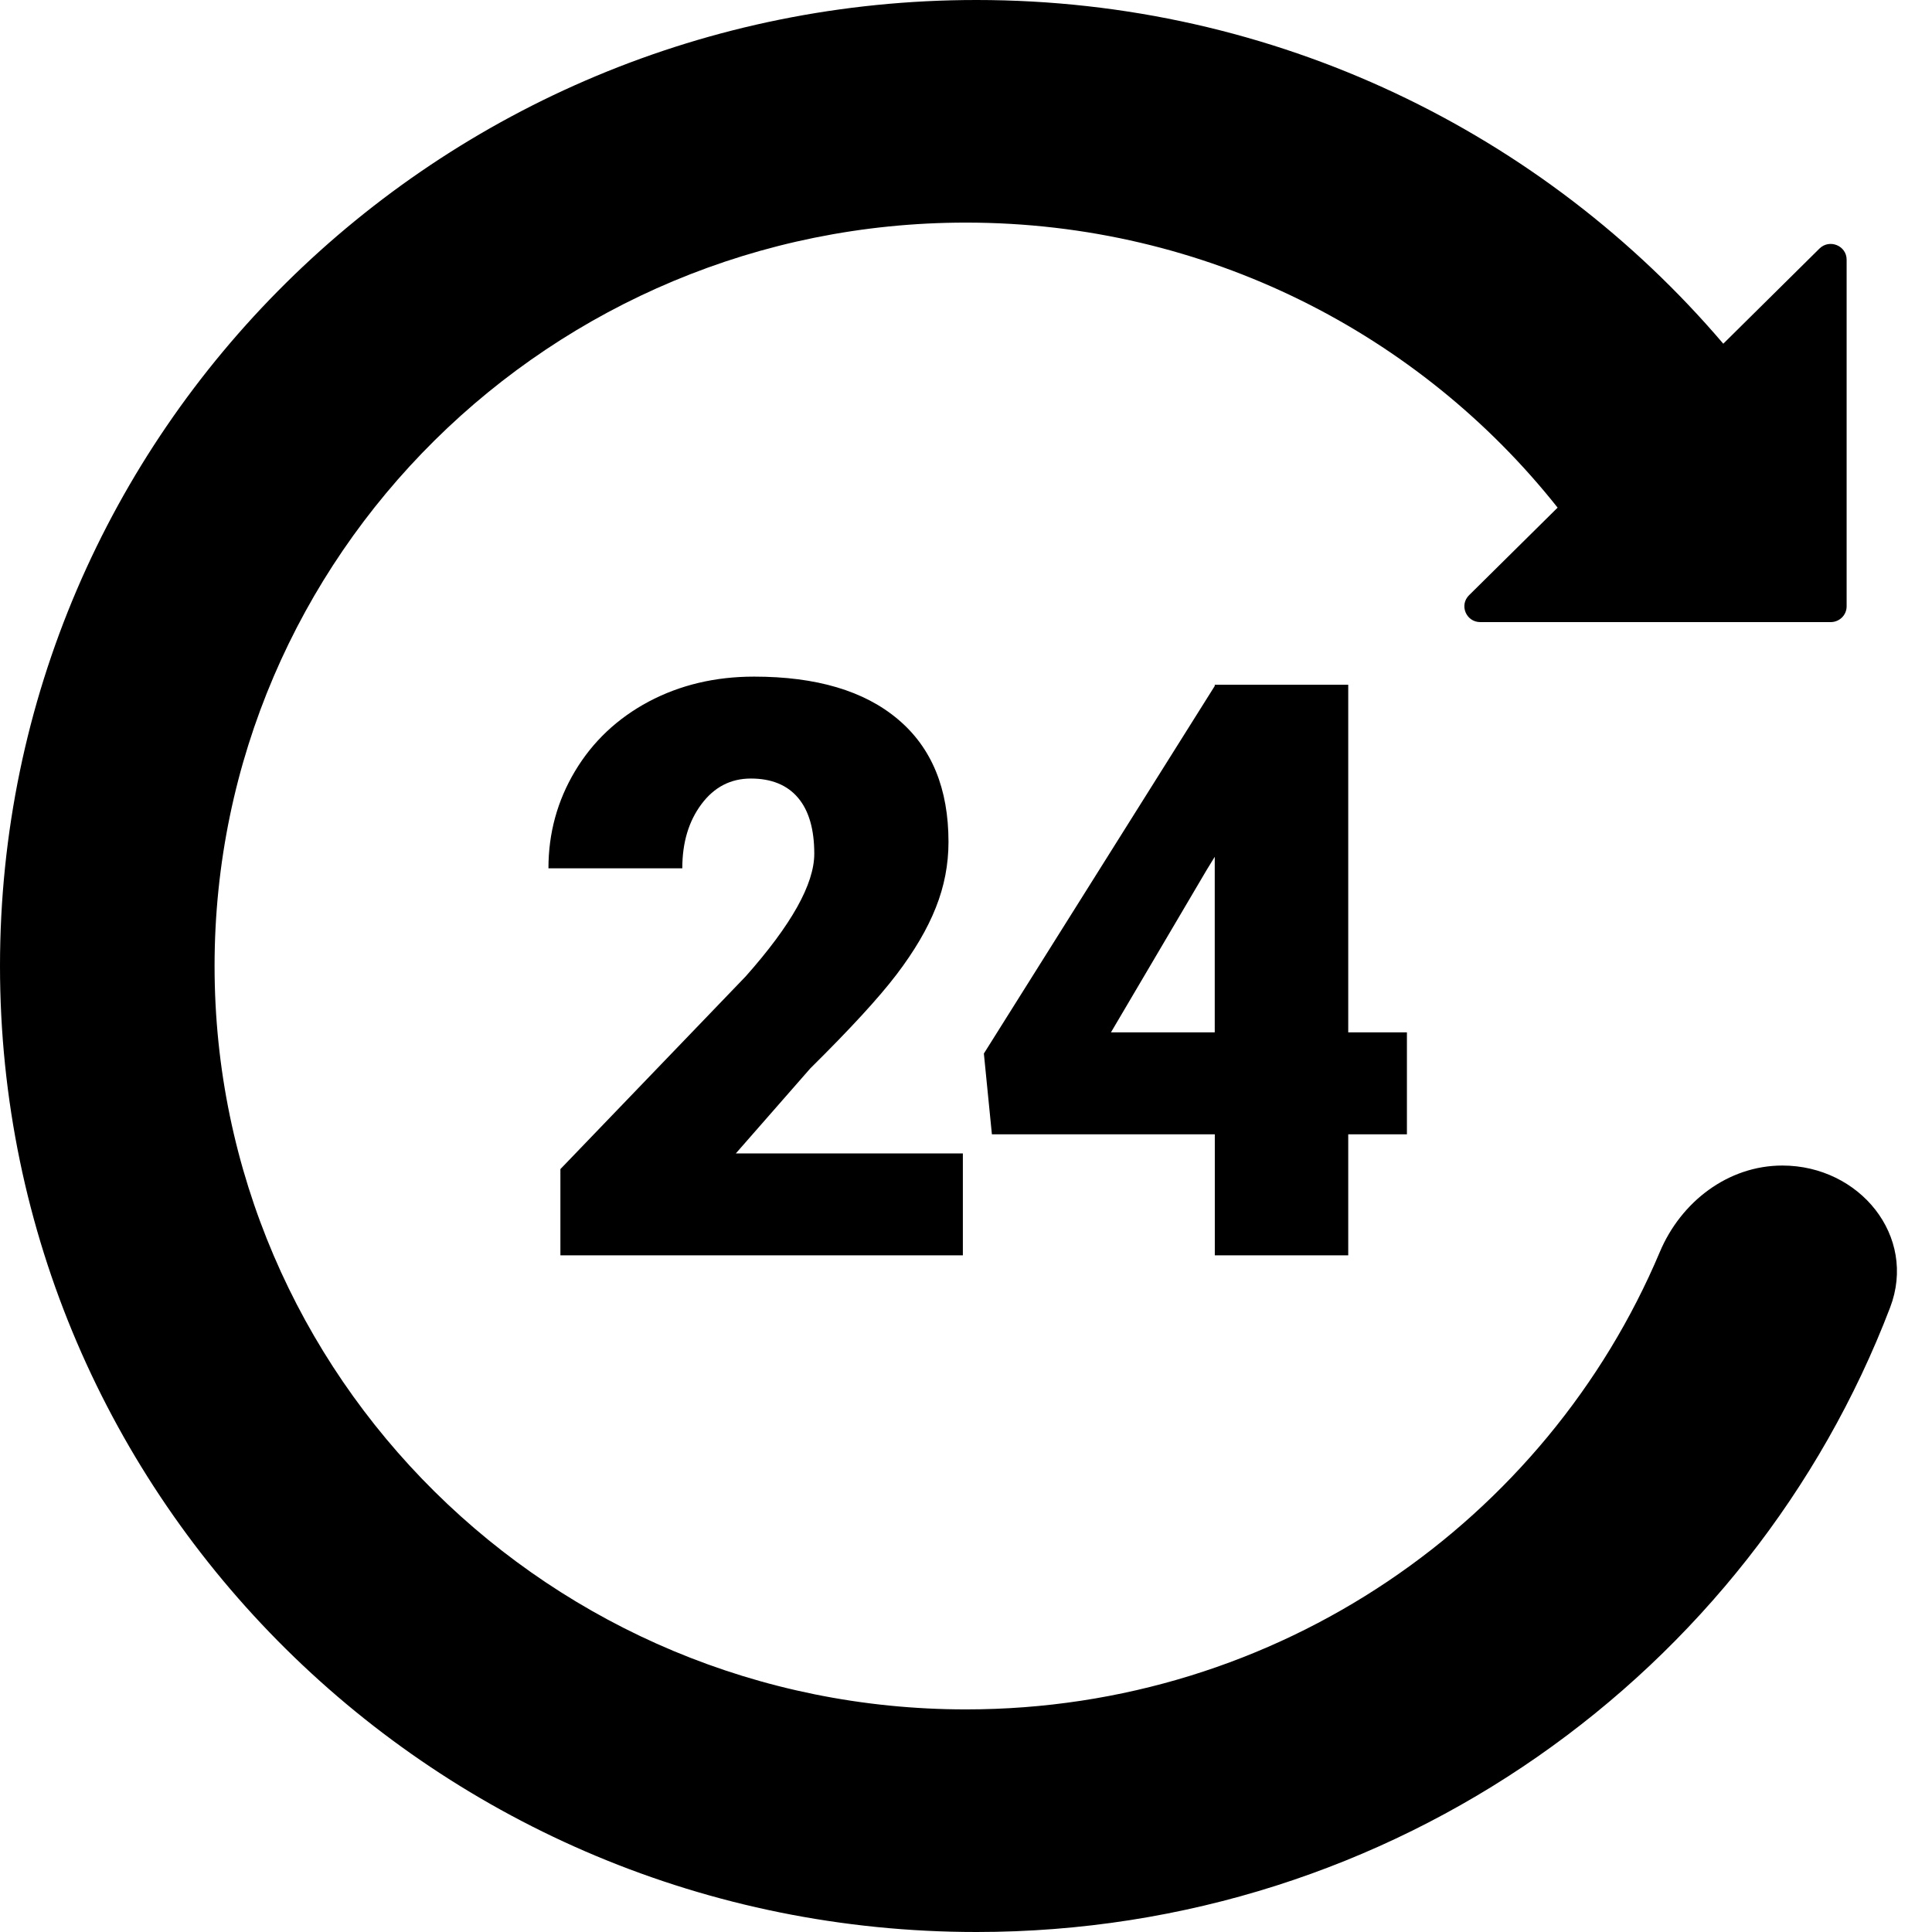 <?xml version="1.0" encoding="UTF-8"?> <svg xmlns="http://www.w3.org/2000/svg" width="32" height="32" viewBox="0 0 32 32" fill="none"> <g clip-path="url(#clip0_1386_4178)"> <path fill-rule="evenodd" clip-rule="evenodd" d="M16.173 0C21.136 0 25.577 2.212 28.543 5.693L30.136 4.117C30.302 3.953 30.586 4.069 30.586 4.301V10.043C30.586 10.187 30.468 10.304 30.322 10.304H24.518C24.284 10.304 24.166 10.023 24.332 9.859L25.799 8.408C23.521 5.534 19.979 3.687 16 3.687C9.126 3.687 3.554 9.2 3.554 16C3.554 22.8 9.126 28.313 16 28.313C21.179 28.313 25.618 25.184 27.493 20.734C27.841 19.909 28.618 19.305 29.522 19.305C30.799 19.305 31.758 20.474 31.306 21.657C28.996 27.701 23.093 32 16.173 32C7.241 32 0 24.837 0 16C0 7.164 7.241 0 16.173 0ZM15.948 20.792H9.282V19.364L12.351 16.172C13.108 15.319 13.487 14.643 13.487 14.14C13.487 13.735 13.397 13.425 13.218 13.214C13.039 13.002 12.777 12.895 12.437 12.895C12.101 12.895 11.828 13.037 11.617 13.321C11.406 13.604 11.301 13.957 11.301 14.382H9.084C9.084 13.801 9.23 13.265 9.524 12.773C9.817 12.283 10.225 11.898 10.744 11.621C11.265 11.345 11.845 11.207 12.49 11.207C13.52 11.207 14.315 11.442 14.873 11.914C15.433 12.385 15.71 13.063 15.71 13.945C15.71 14.317 15.641 14.68 15.5 15.033C15.361 15.385 15.144 15.754 14.848 16.143C14.553 16.53 14.078 17.046 13.422 17.695L12.188 19.104H15.948L15.948 20.792ZM22.331 17.099H23.303V18.788H22.331V20.792H20.121V18.788H16.429L16.296 17.45L20.12 11.362V11.342H22.331L22.331 17.099ZM18.401 17.099H20.12V14.191L19.984 14.413L18.401 17.099Z" fill="black"></path> </g> <defs> <clipPath id="clip0_1386_4178"> <rect width="32" height="32" fill="white"></rect> </clipPath> </defs> </svg> 